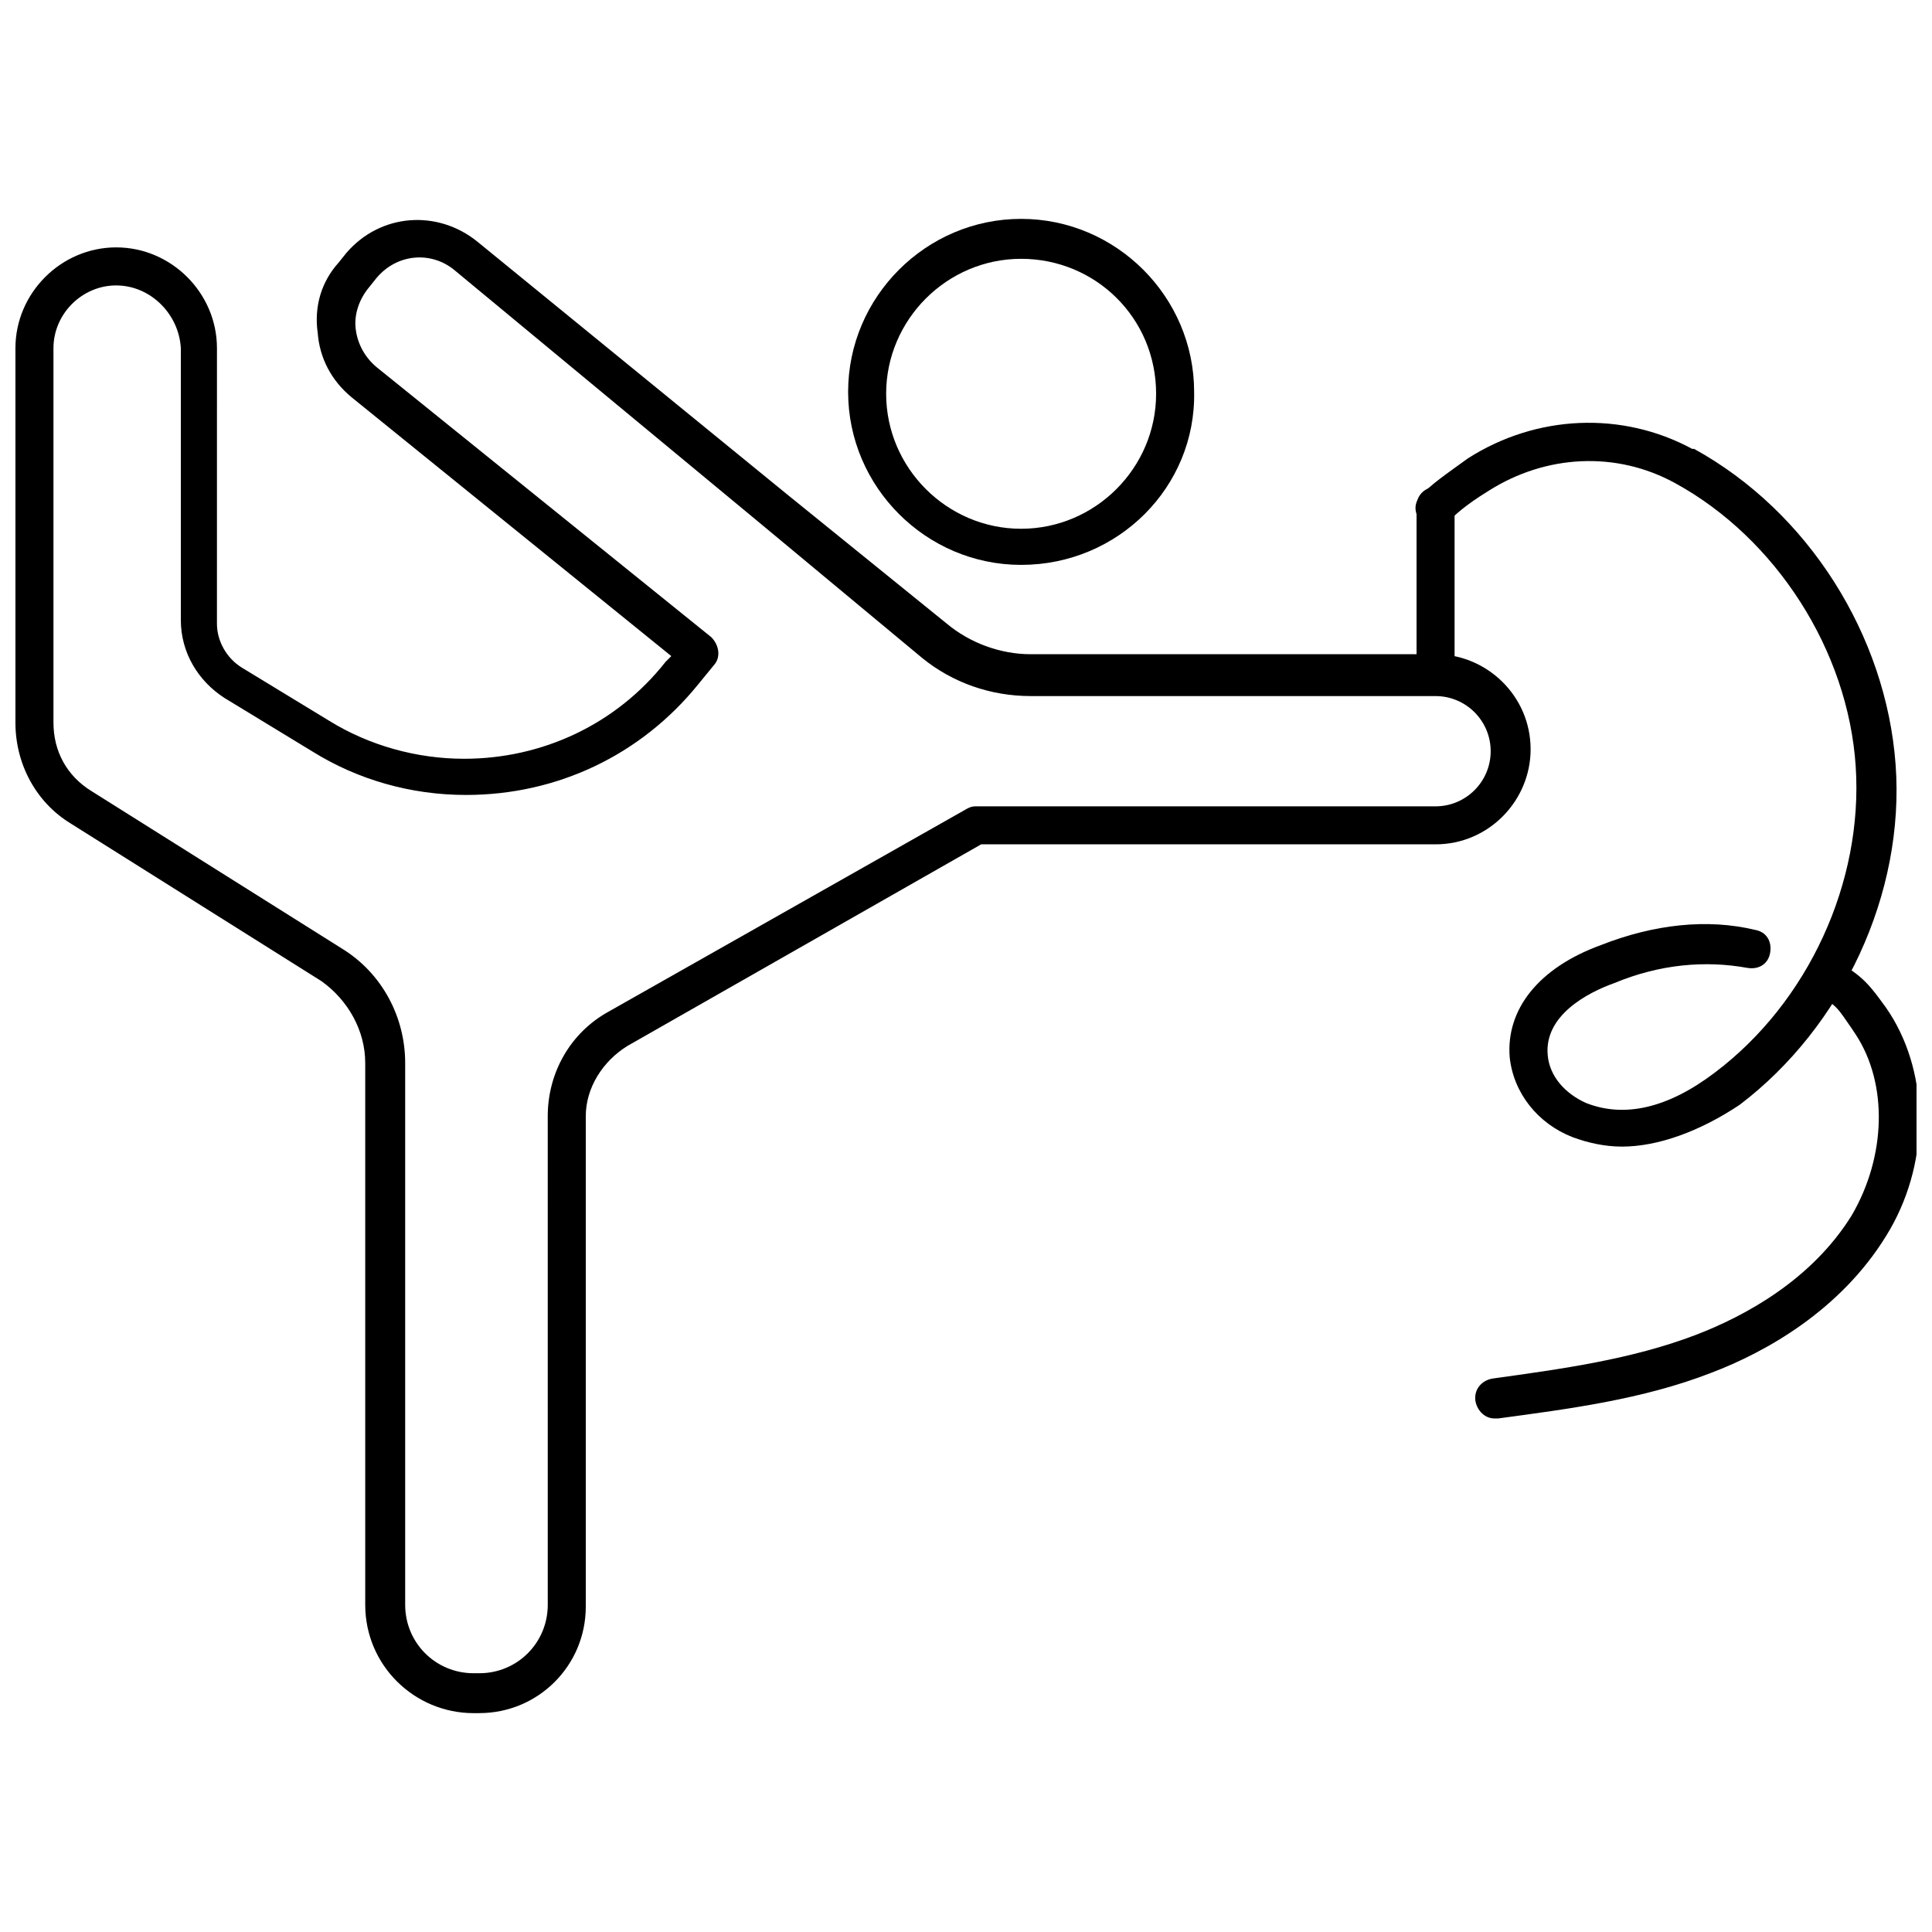 <?xml version="1.0" encoding="UTF-8"?>
<!-- Uploaded to: ICON Repo, www.iconrepo.com, Generator: ICON Repo Mixer Tools -->
<svg width="800px" height="800px" version="1.1" viewBox="144 144 512 512" xmlns="http://www.w3.org/2000/svg">
 <defs>
  <clipPath id="b">
   <path d="m148.09 202h401.91v396h-401.91z"/>
  </clipPath>
  <clipPath id="a">
   <path d="m534 397h117.9v123h-117.9z"/>
  </clipPath>
 </defs>
 <path d="m414.61 293.7c-25.191 0-45.848-20.656-45.848-45.848s20.656-45.848 45.848-45.848 45.848 20.656 45.848 45.848c0.504 25.191-20.152 45.848-45.848 45.848zm0-81.113c-19.648 0-35.77 16.121-35.77 35.77 0 19.648 16.121 35.77 35.77 35.77s35.77-16.121 35.77-35.77c0-20.152-16.121-35.77-35.77-35.77z"/>
 <g clip-path="url(#b)">
  <path d="m271.02 598h-1.512c-15.617 0-28.719-12.594-28.719-28.719v-143.59c0-8.566-4.535-16.625-11.586-21.664l-66.504-41.816c-9.066-5.539-14.609-15.617-14.609-26.699v-99.25c0-14.609 12.09-26.703 26.703-26.703 14.609 0 26.703 12.09 26.703 26.703l-0.004 73.051c0 4.535 2.519 9.07 6.551 11.586l23.176 14.105c10.578 6.551 23.176 10.078 35.77 10.078 20.656 0 40.305-9.07 53.402-25.695l1.512-1.512-84.637-68.516c-5.543-4.535-8.566-10.578-9.07-17.129-1.008-7.055 1.008-13.602 5.543-18.641l2.016-2.519c9.07-10.578 24.184-11.586 34.762-3.023l82.121 67.008 42.32 34.258c6.047 5.039 14.105 8.062 22.168 8.062h107.31c13.602 0 25.191 11.082 25.191 25.191 0 13.602-11.082 25.191-25.191 25.191l-120.41-0.004-93.707 53.406c-6.551 4.031-11.082 11.082-11.082 18.641v129.98c0 15.617-12.598 28.211-28.215 28.211zm-96.227-378.36c-9.07 0-16.625 7.559-16.625 16.625v99.25c0 7.559 3.527 14.105 10.078 18.137l66.504 41.816c10.578 6.551 16.625 18.137 16.625 30.23v143.59c0 10.078 8.062 18.137 18.137 18.137h1.512c10.078 0 18.137-8.062 18.137-18.137l-0.004-129.48c0-11.586 6.047-22.168 16.121-27.711l95.219-53.906c1.008-0.504 1.512-0.504 2.519-0.504h121.42c8.062 0 14.609-6.551 14.609-14.609 0-8.062-6.551-14.609-14.609-14.609l-107.31-0.004c-10.578 0-20.656-3.527-28.719-10.078l-41.816-34.762-82.121-68.012c-6.047-5.039-15.113-4.535-20.656 2.016l-2.016 2.519c-2.519 3.023-4.031 7.055-3.527 11.082 0.504 4.031 2.519 7.559 5.543 10.078l88.672 71.539c2.016 2.016 2.519 5.039 1.008 7.055l-4.535 5.543c-15.113 18.641-37.281 29.223-61.465 29.223-14.609 0-28.719-4.031-40.809-11.586l-23.176-14.105c-7.055-4.535-11.586-12.09-11.586-20.656v-72.051c-0.504-9.07-8.062-16.629-17.129-16.629z"/>
 </g>
 <path d="m524.44 327.45c-3.023 0-5.039-2.519-5.039-5.039v-44.336c0-3.023 2.519-5.039 5.039-5.039 2.519 0 5.039 2.519 5.039 5.039v44.336c-0.004 3.023-2.019 5.039-5.039 5.039z"/>
 <g clip-path="url(#a)">
  <path d="m540.06 519.91c-2.519 0-4.535-2.016-5.039-4.535-0.504-3.023 1.512-5.543 4.535-6.047 18.137-2.519 36.777-5.039 53.906-11.586 13.098-5.039 30.73-14.609 41.312-31.738 9.07-15.617 9.574-34.762 1.008-47.863l-1.008-1.512c-3.527-5.039-4.031-6.551-9.574-9.07-2.519-1.512-3.527-4.535-2.016-7.055 1.512-2.519 4.535-3.527 7.055-2.016 7.559 4.031 9.574 7.055 13.602 12.594l1.008 1.512c10.578 16.625 10.578 40.305-1.008 58.945-12.09 19.648-31.738 30.73-46.352 36.273-18.137 7.055-37.785 9.574-56.426 12.09-0.5 0.008-1.004 0.008-1.004 0.008z"/>
 </g>
 <path d="m573.81 447.86c-4.535 0-9.07-1.008-13.098-2.519-9.07-3.527-15.617-11.586-16.625-21.16-1.008-12.594 7.559-23.68 24.184-29.727 14.105-5.543 28.215-7.055 40.809-4.031 3.023 0.504 4.535 3.023 4.031 6.047-0.504 3.023-3.023 4.535-6.047 4.031-11.082-2.016-23.176-1.008-35.266 4.031-7.055 2.519-18.641 8.566-17.633 19.145 0.504 5.543 4.535 10.078 10.078 12.594 10.078 4.031 21.664 1.512 34.258-8.062 24.688-18.641 39.297-50.383 37.281-81.113s-21.16-60.457-47.863-75.066c-15.617-8.566-34.258-7.559-49.375 2.016-6.551 4.031-9.07 6.551-10.578 8.062-2.016 2.016-5.039 2.519-7.055 0.504-2.016-2.016-2.519-5.039-0.504-7.055 2.519-3.023 7.055-6.047 12.594-10.078 18.137-11.586 40.809-12.594 59.449-2.519h0.504c30.23 16.625 50.883 49.375 53.402 83.633 2.519 34.258-14.105 69.527-41.312 90.184-10.578 7.055-21.66 11.086-31.234 11.086z"/>
</svg>